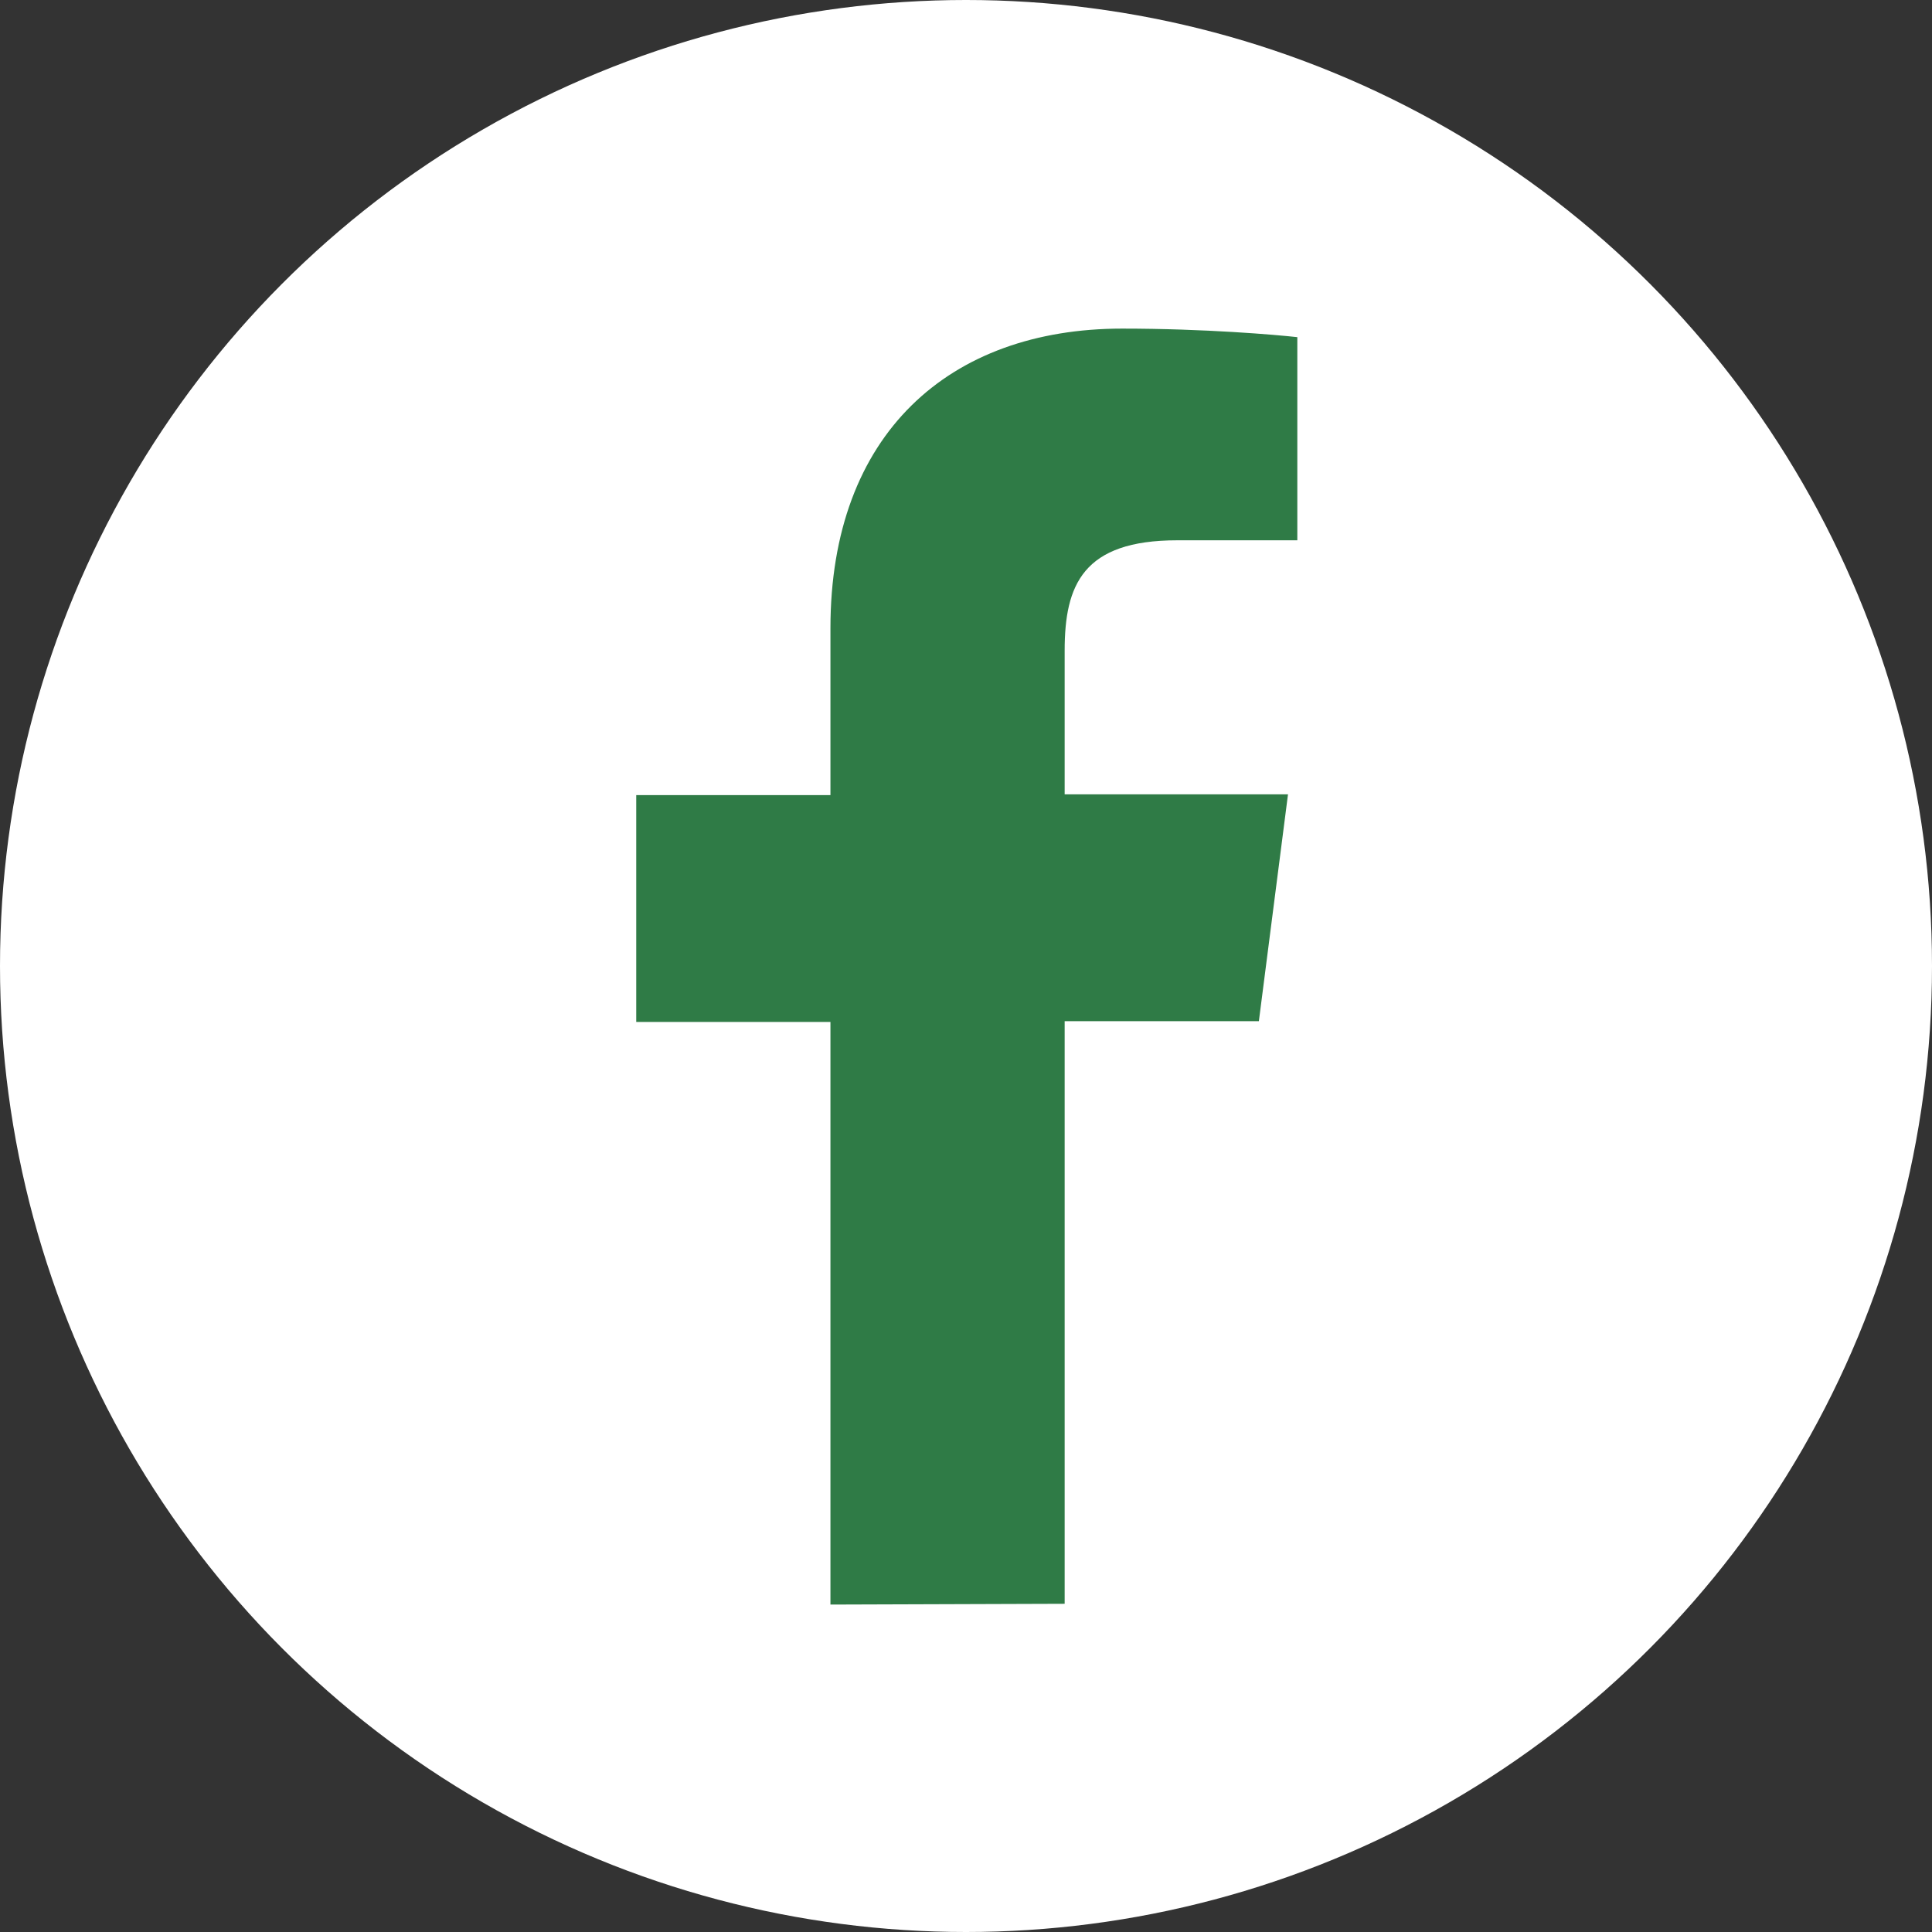<svg xmlns="http://www.w3.org/2000/svg" viewBox="0 0 49.74 49.74"><rect x="0" y="0" width="49.74" height="49.74" fill="#333333" stroke="none"/><defs><style>.cls-1{fill:#fff;}.cls-2{fill:#2f7b46;}</style></defs><g id="Layer_2" data-name="Layer 2"><g id="Capa_1" data-name="Capa 1"><circle class="cls-1" cx="24.87" cy="24.87" r="24.87"/><path class="cls-2" d="M27.41,41.29v-15h5l.75-5.84H27.41V16.75c0-1.69.47-2.84,2.9-2.84H33.4V8.68c-.54-.06-2.37-.22-4.51-.22-4.45,0-7.51,2.71-7.51,7.71v4.3h-5v5.84h5v15Z"/></g></g></svg>